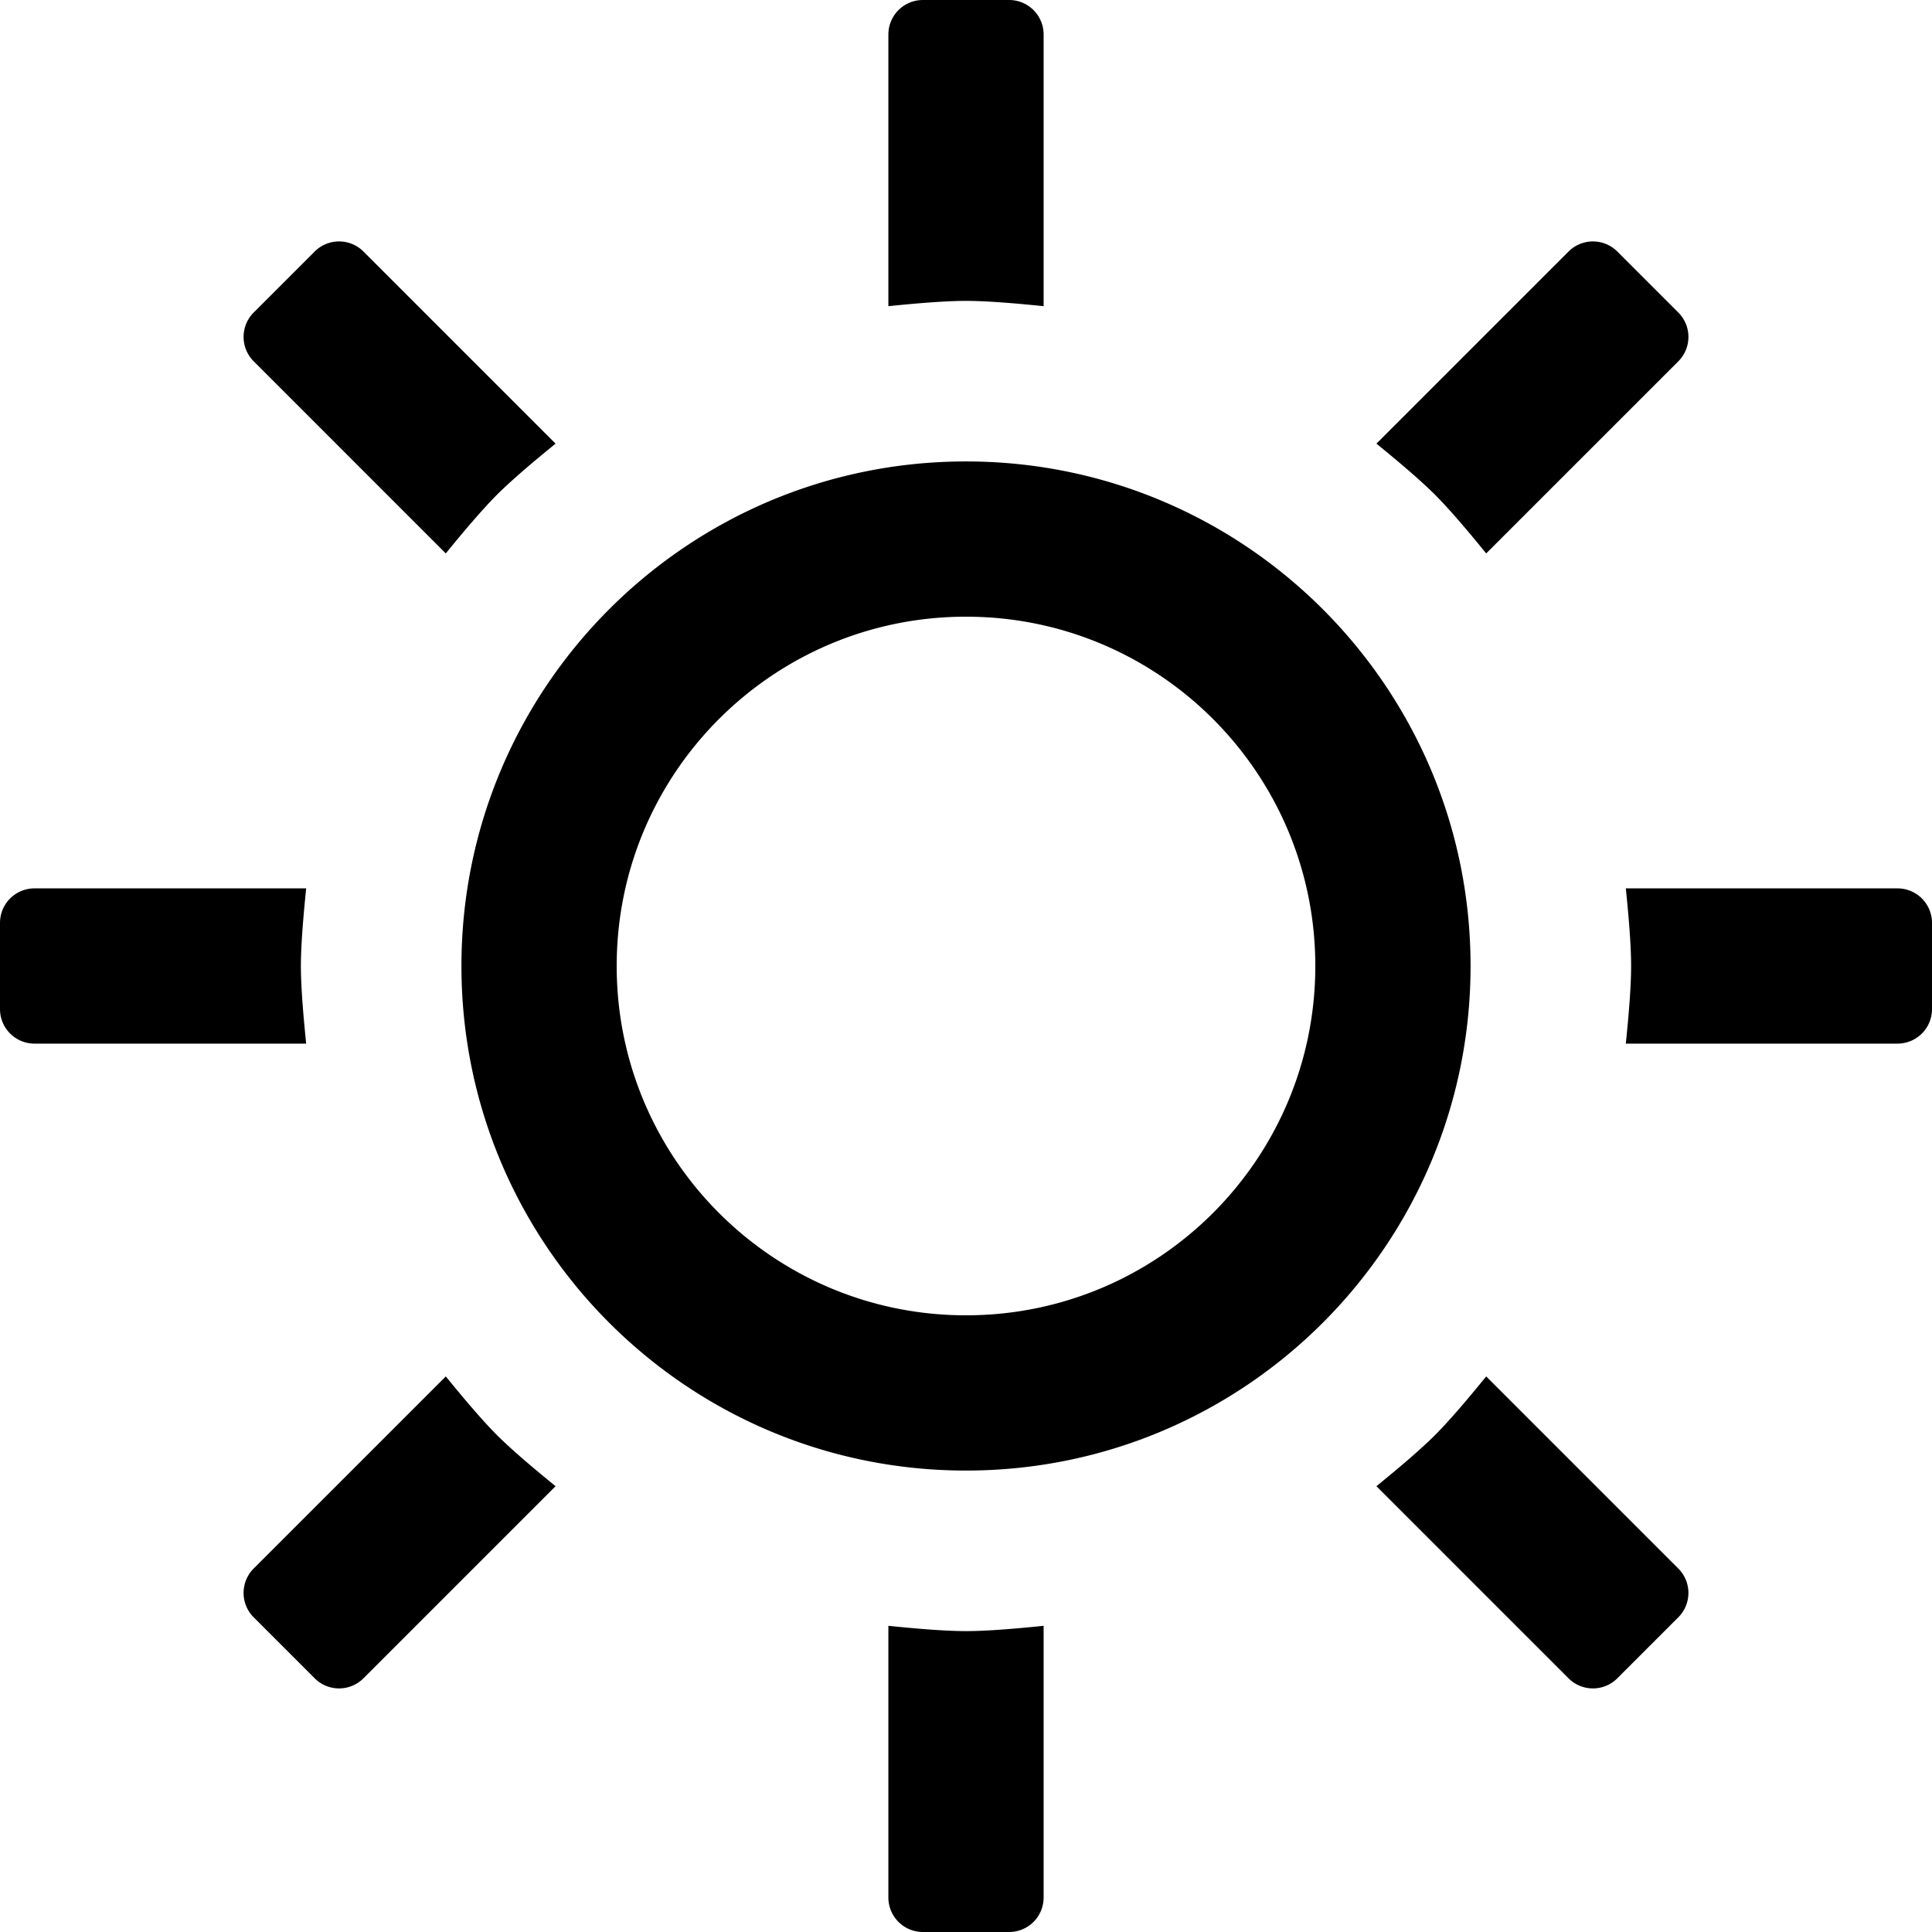 <svg fill-rule="evenodd" viewBox="64 64 896 896" focusable="false"><path d="M548 818v126a16 16 0 01-16 16h-40a16 16 0 01-16-16V818c15.85 1.64 27.84 2.46 36 2.46 8.15 0 20.16-.82 36-2.46m205.25-115.66l89.1 89.1a16 16 0 010 22.62l-28.29 28.29a16 16 0 01-22.62 0l-89.1-89.1c12.37-10.04 21.43-17.95 27.2-23.71 5.76-5.77 13.67-14.84 23.71-27.2m-482.5 0c10.04 12.36 17.95 21.43 23.71 27.2 5.77 5.76 14.84 13.67 27.2 23.71l-89.1 89.1a16 16 0 01-22.62 0l-28.29-28.29a16 16 0 010-22.63zM512 278c129.24 0 234 104.77 234 234S641.24 746 512 746 278 641.24 278 512s104.77-234 234-234m0 72c-89.47 0-162 72.53-162 162s72.53 162 162 162 162-72.53 162-162-72.53-162-162-162M206 476c-1.64 15.85-2.46 27.84-2.46 36 0 8.15.82 20.16 2.46 36H80a16 16 0 01-16-16v-40a16 16 0 0116-16zm738 0a16 16 0 0116 16v40a16 16 0 01-16 16H818c1.64-15.85 2.46-27.84 2.46-36 0-8.15-.82-20.16-2.46-36zM814.06 180.65l28.29 28.29a16 16 0 010 22.63l-89.1 89.09c-10.04-12.37-17.95-21.43-23.71-27.2-5.77-5.76-14.84-13.67-27.2-23.71l89.1-89.1a16 16 0 0122.62 0m-581.5 0l89.1 89.1c-12.37 10.04-21.43 17.95-27.2 23.71-5.76 5.77-13.67 14.84-23.71 27.2l-89.1-89.1a16 16 0 010-22.62l28.29-28.29a16 16 0 0122.62 0M532 64a16 16 0 0116 16v126c-15.85-1.64-27.84-2.46-36-2.46-8.15 0-20.16.82-36 2.46V80a16 16 0 0116-16z" /></svg>